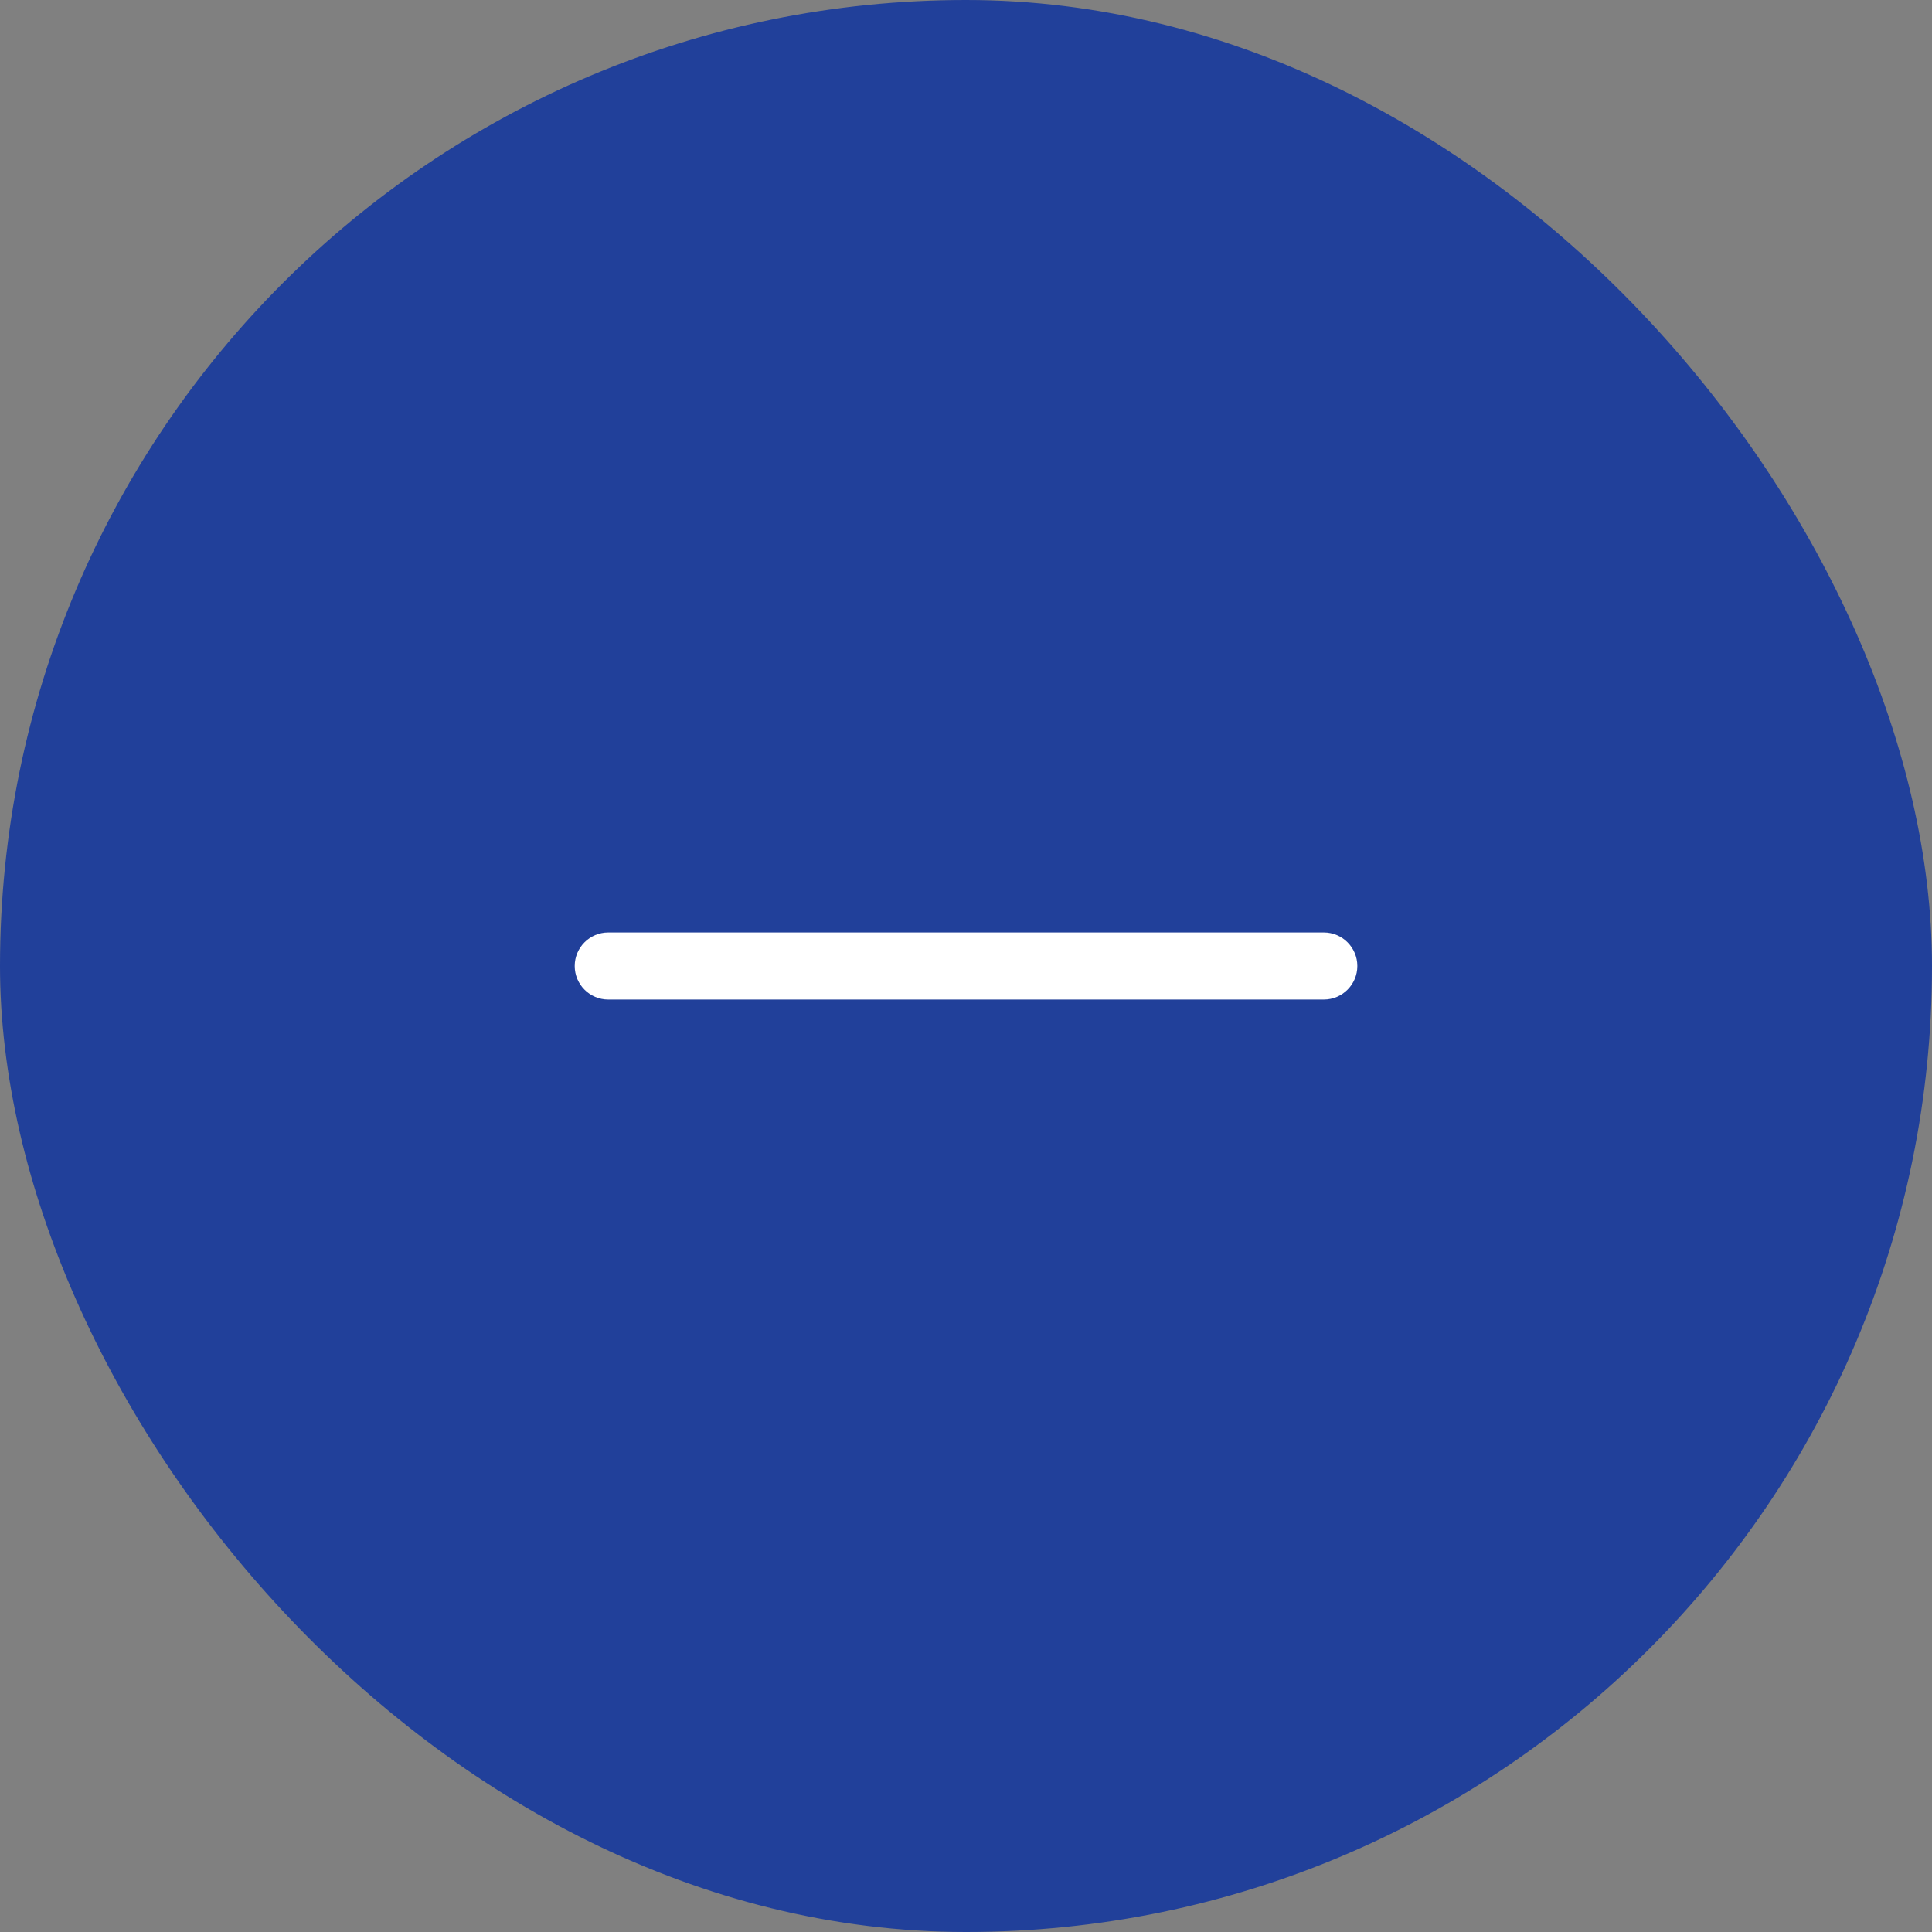 <svg width="36" height="36" viewBox="0 0 36 36" fill="none" xmlns="http://www.w3.org/2000/svg">
<rect x="0" y="0" width="36" height="36" fill="#808080" stroke="none"/>
<rect width="36" height="36" rx="18" fill="#21409A"/>
<path d="M11.334 17.375C10.989 17.375 10.709 17.655 10.709 18C10.709 18.345 10.989 18.625 11.334 18.625H24.667C25.012 18.625 25.292 18.345 25.292 18C25.292 17.655 25.012 17.375 24.667 17.375H11.334Z" fill="white"/>
</svg>
